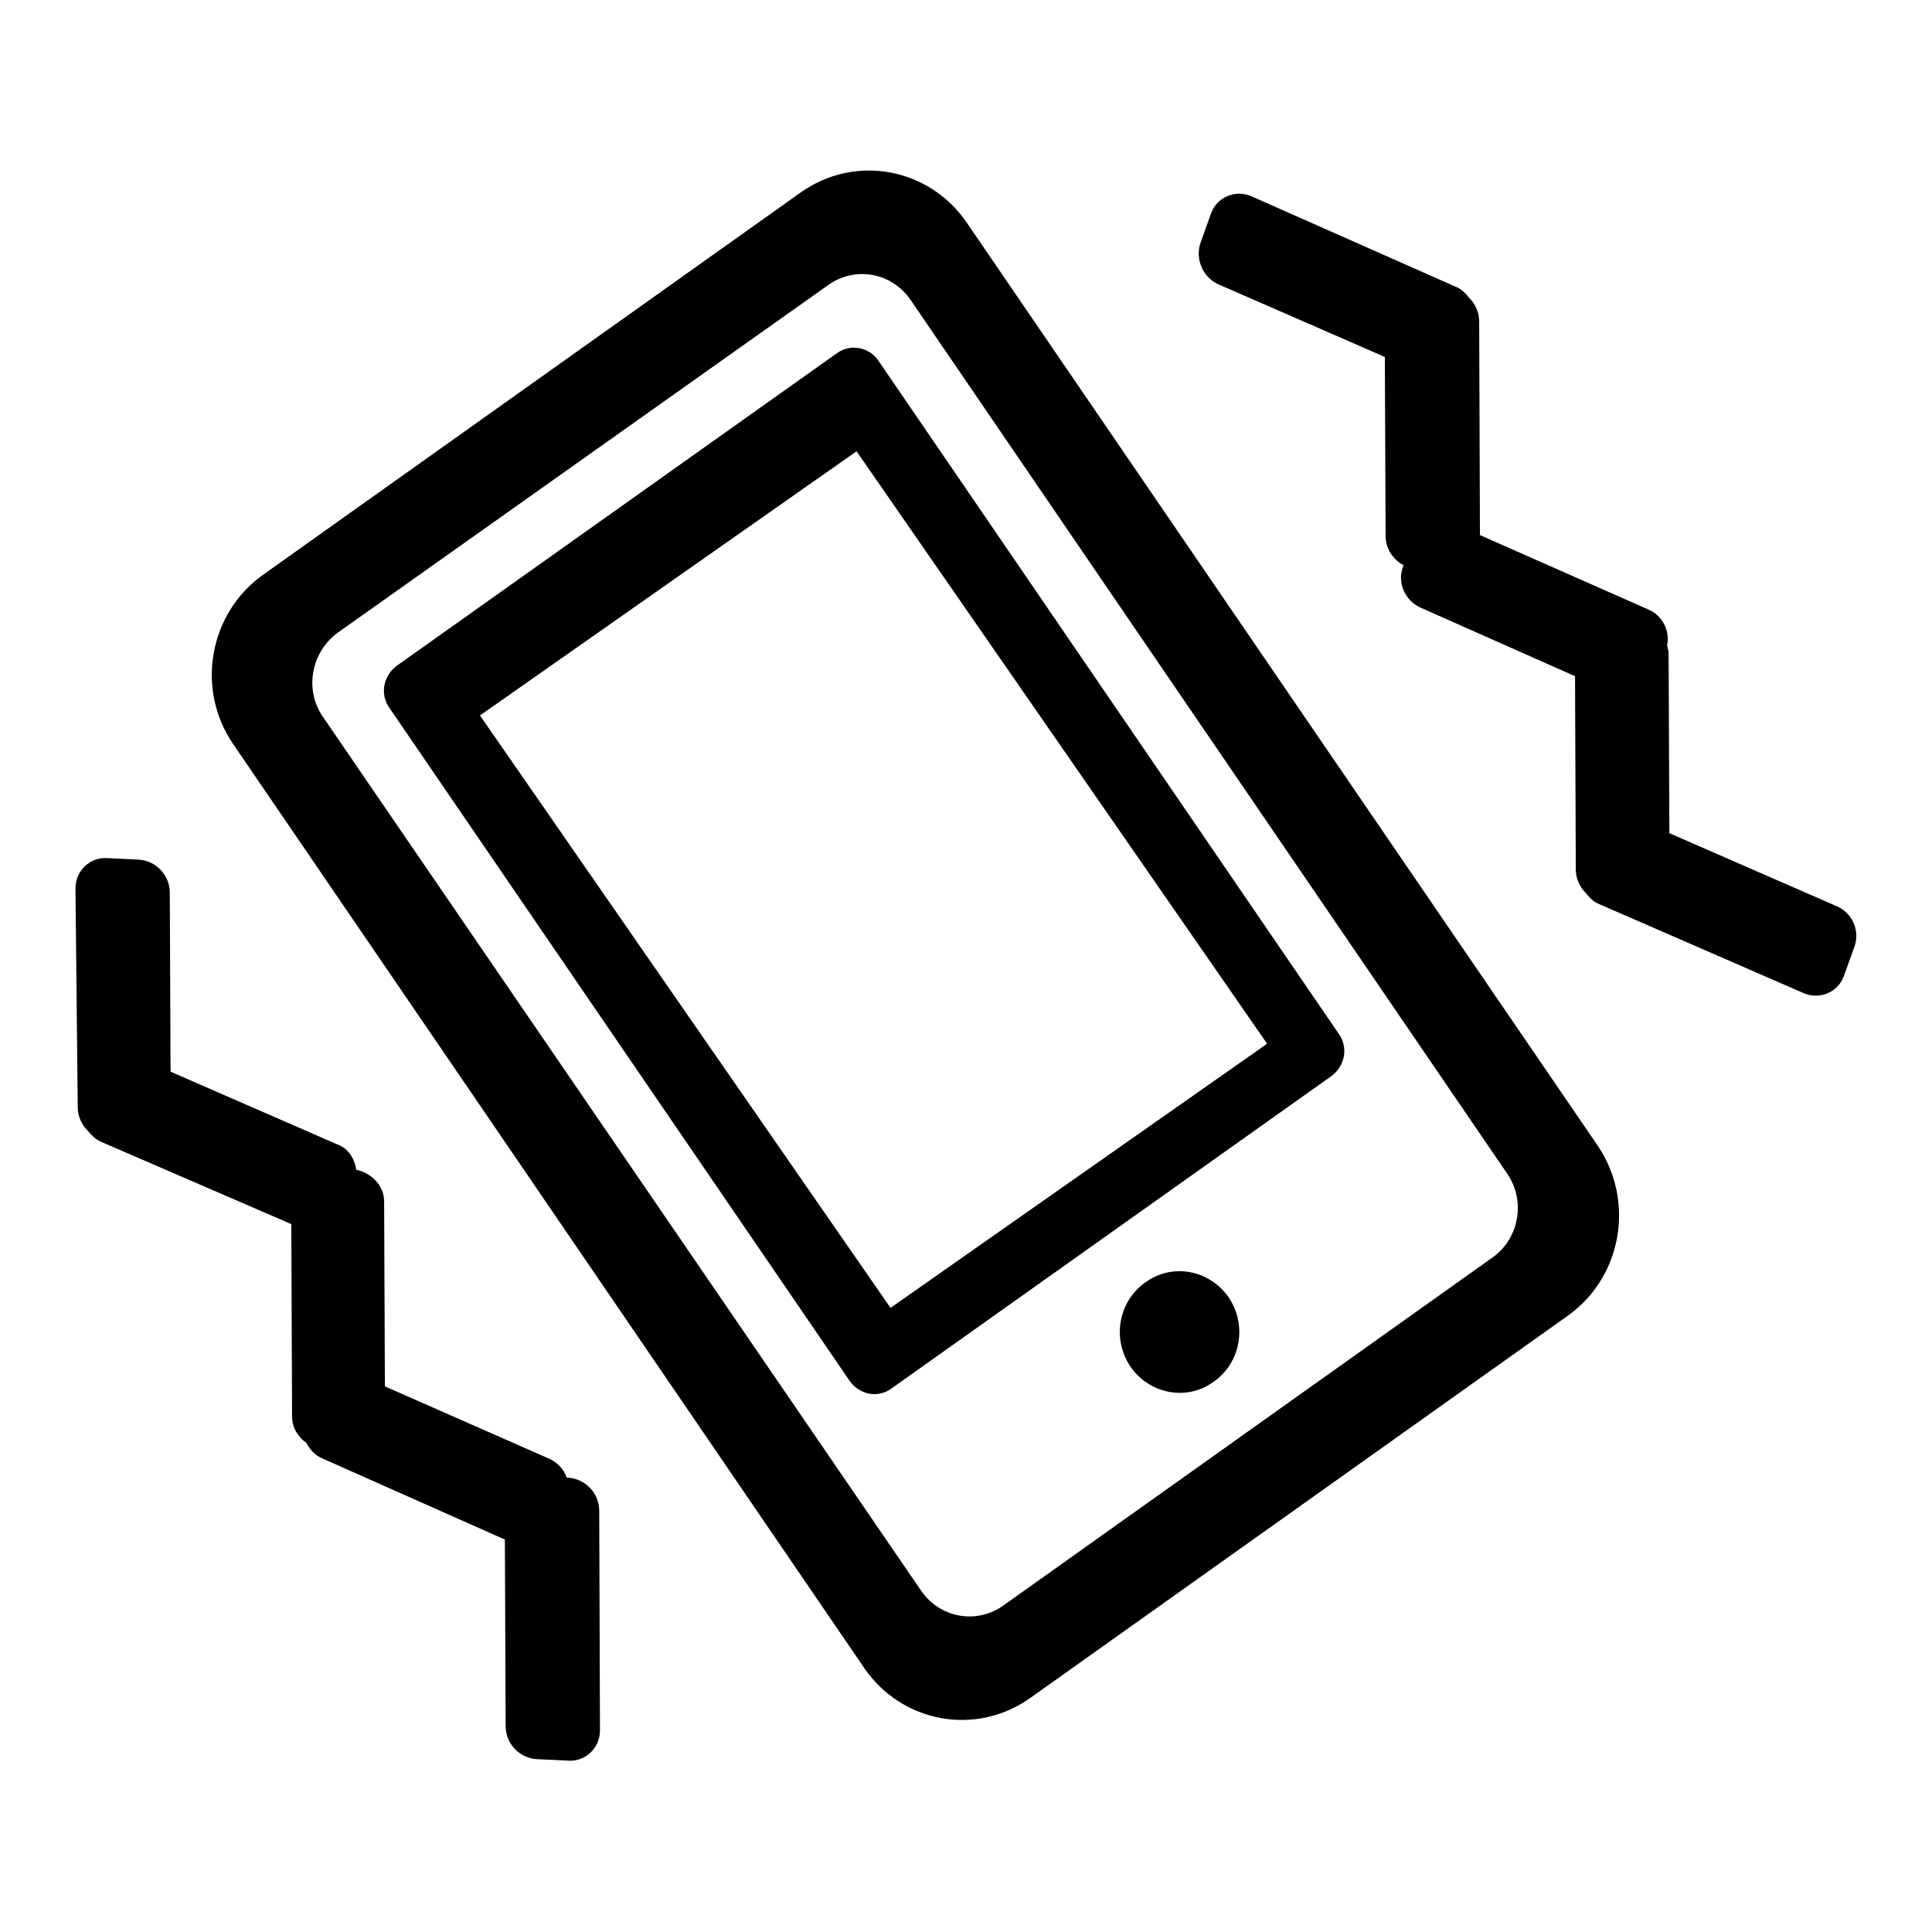 <?xml version="1.0" encoding="utf-8"?>
<!-- Svg Vector Icons : http://www.onlinewebfonts.com/icon -->
<!DOCTYPE svg PUBLIC "-//W3C//DTD SVG 1.1//EN" "http://www.w3.org/Graphics/SVG/1.1/DTD/svg11.dtd">
<svg version="1.1" xmlns="http://www.w3.org/2000/svg" xmlns:xlink="http://www.w3.org/1999/xlink" x="0px" y="0px" viewBox="0 0 256 256" enable-background="new 0 0 256 256" xml:space="preserve">
<g><g><path fill="#000000" d="M245.7,125.5l-1.4,3.9c-0.8,2.1-3.2,3.1-5.3,2.2l-27.1-11.8c-0.8-0.3-1.3-0.9-1.8-1.5c-0.8-0.8-1.3-1.9-1.3-3.1l-0.1-25.6l-20.5-9.1c-2-0.9-3.1-3.3-2.3-5.4l0.1-0.2c-1.4-0.7-2.4-2.2-2.4-3.9l-0.1-23.7l-22-9.6c-2.1-0.9-3.2-3.4-2.4-5.6l1.4-3.9c0.8-2.1,3.2-3.1,5.3-2.2L192.9,38c0.8,0.3,1.3,0.9,1.8,1.5c0.8,0.8,1.3,1.9,1.3,3.1l0.1,28.3l22.4,9.9c1.8,0.8,2.8,2.8,2.4,4.7c0.1,0.4,0.2,0.8,0.2,1.2l0.1,23.7l22,9.6C245.5,120.9,246.5,123.4,245.7,125.5z M207.8,174.3L136.5,225c-7.2,5.1-17,3.3-22-4L30.9,98.6c-5-7.3-3.2-17.3,3.9-22.4l71.3-50.7c7.2-5.1,17-3.3,22,4l83.6,122.3C216.7,159.2,214.9,169.2,207.8,174.3z M199.7,155.5L120.7,39.8c-2.5-3.7-7.4-4.6-11-2L44.8,83.8c-3.6,2.6-4.5,7.6-2,11.2L122,210.7c2.5,3.7,7.4,4.6,11,2l64.8-46.1C201.3,164.1,202.2,159.1,199.7,155.5z M118.1,184c-1.8,1.3-4.2,0.8-5.5-1l-61-89.2c-1.3-1.8-0.8-4.3,1-5.6l58.3-41.4c1.8-1.3,4.3-0.8,5.5,1l61,89.2c1.3,1.8,0.8,4.3-1,5.6L118.1,184z M113.5,59.8l-49.9,35l54.4,78.5l49.9-35L113.5,59.8z M151.8,169.9c3.6-2.6,8.5-1.6,11,2c2.5,3.7,1.6,8.7-2,11.2c-3.6,2.6-8.5,1.6-11-2C147.3,177.4,148.2,172.4,151.8,169.9z M47.2,155c2,0.4,3.7,2.1,3.7,4.2l0.1,24.5l21.8,9.6c1.1,0.5,1.9,1.4,2.3,2.5h0.1c2.3,0.1,4.2,2,4.2,4.4l0.1,29.1c0,2.3-1.9,4.1-4.1,4l-4.2-0.2c-2.3-0.1-4.2-2-4.2-4.4l-0.1-24.7l-24.3-10.8c-0.9-0.4-1.6-1.2-2-2c-1.1-0.8-1.9-2-1.9-3.5l-0.1-25.5l-25.2-10.9c-0.7-0.3-1.3-0.9-1.8-1.5c-0.8-0.8-1.3-1.9-1.3-3.1L10,117.7c0-2.3,1.9-4.1,4.1-4l4.2,0.2c2.3,0.1,4.2,2,4.2,4.4l0.1,23.7l22,9.6C46.1,152.1,47,153.5,47.2,155z"/></g></g>
</svg>